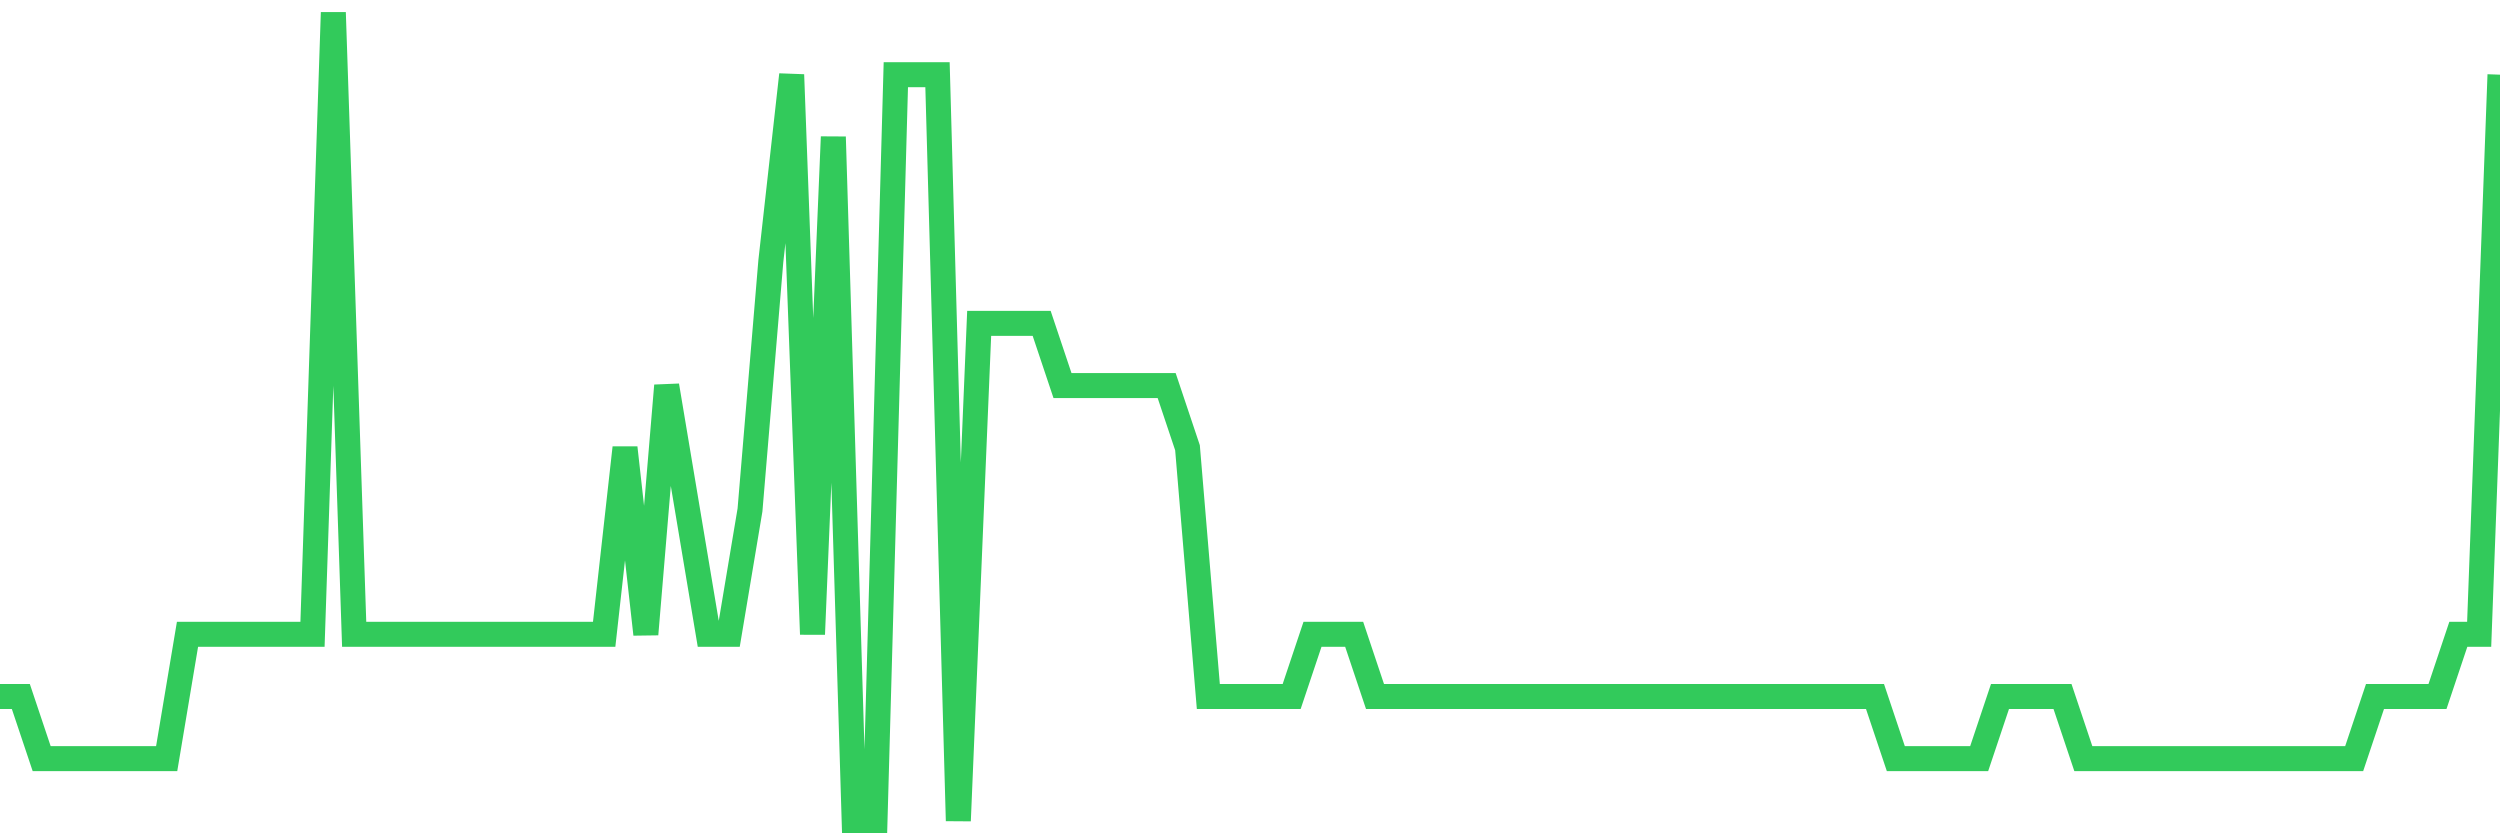 <svg
  xmlns="http://www.w3.org/2000/svg"
  xmlns:xlink="http://www.w3.org/1999/xlink"
  width="120"
  height="40"
  viewBox="0 0 120 40"
  preserveAspectRatio="none"
>
  <polyline
    points="0,33.431 1,33.431 2,36.415 3,36.415 4,36.415 5,36.415 6,36.415 7,36.415 8,36.415 9,30.446 10,30.446 11,30.446 12,30.446 13,30.446 14,30.446 15,30.446 16,0.6 17,30.446 18,30.446 19,30.446 20,30.446 21,30.446 22,30.446 23,30.446 24,30.446 25,30.446 26,30.446 27,30.446 28,30.446 29,30.446 30,21.492 31,30.446 32,18.508 33,24.477 34,30.446 35,30.446 36,24.477 37,12.538 38,3.585 39,30.446 40,6.569 41,39.4 42,39.4 43,3.585 44,3.585 45,3.585 46,39.4 47,15.523 48,15.523 49,15.523 50,15.523 51,18.508 52,18.508 53,18.508 54,18.508 55,18.508 56,18.508 57,21.492 58,33.431 59,33.431 60,33.431 61,33.431 62,33.431 63,30.446 64,30.446 65,30.446 66,33.431 67,33.431 68,33.431 69,33.431 70,33.431 71,33.431 72,33.431 73,33.431 74,33.431 75,33.431 76,33.431 77,33.431 78,33.431 79,33.431 80,33.431 81,33.431 82,33.431 83,33.431 84,33.431 85,33.431 86,33.431 87,33.431 88,33.431 89,33.431 90,33.431 91,36.415 92,36.415 93,36.415 94,36.415 95,36.415 96,33.431 97,33.431 98,33.431 99,33.431 100,36.415 101,36.415 102,36.415 103,36.415 104,36.415 105,36.415 106,36.415 107,36.415 108,36.415 109,36.415 110,36.415 111,36.415 112,36.415 113,36.415 114,33.431 115,33.431 116,33.431 117,33.431 118,30.446 119,30.446 120,3.585"
    fill="none"
    stroke="#32ca5b"
    stroke-width="1.2"
  >
  </polyline>
</svg>